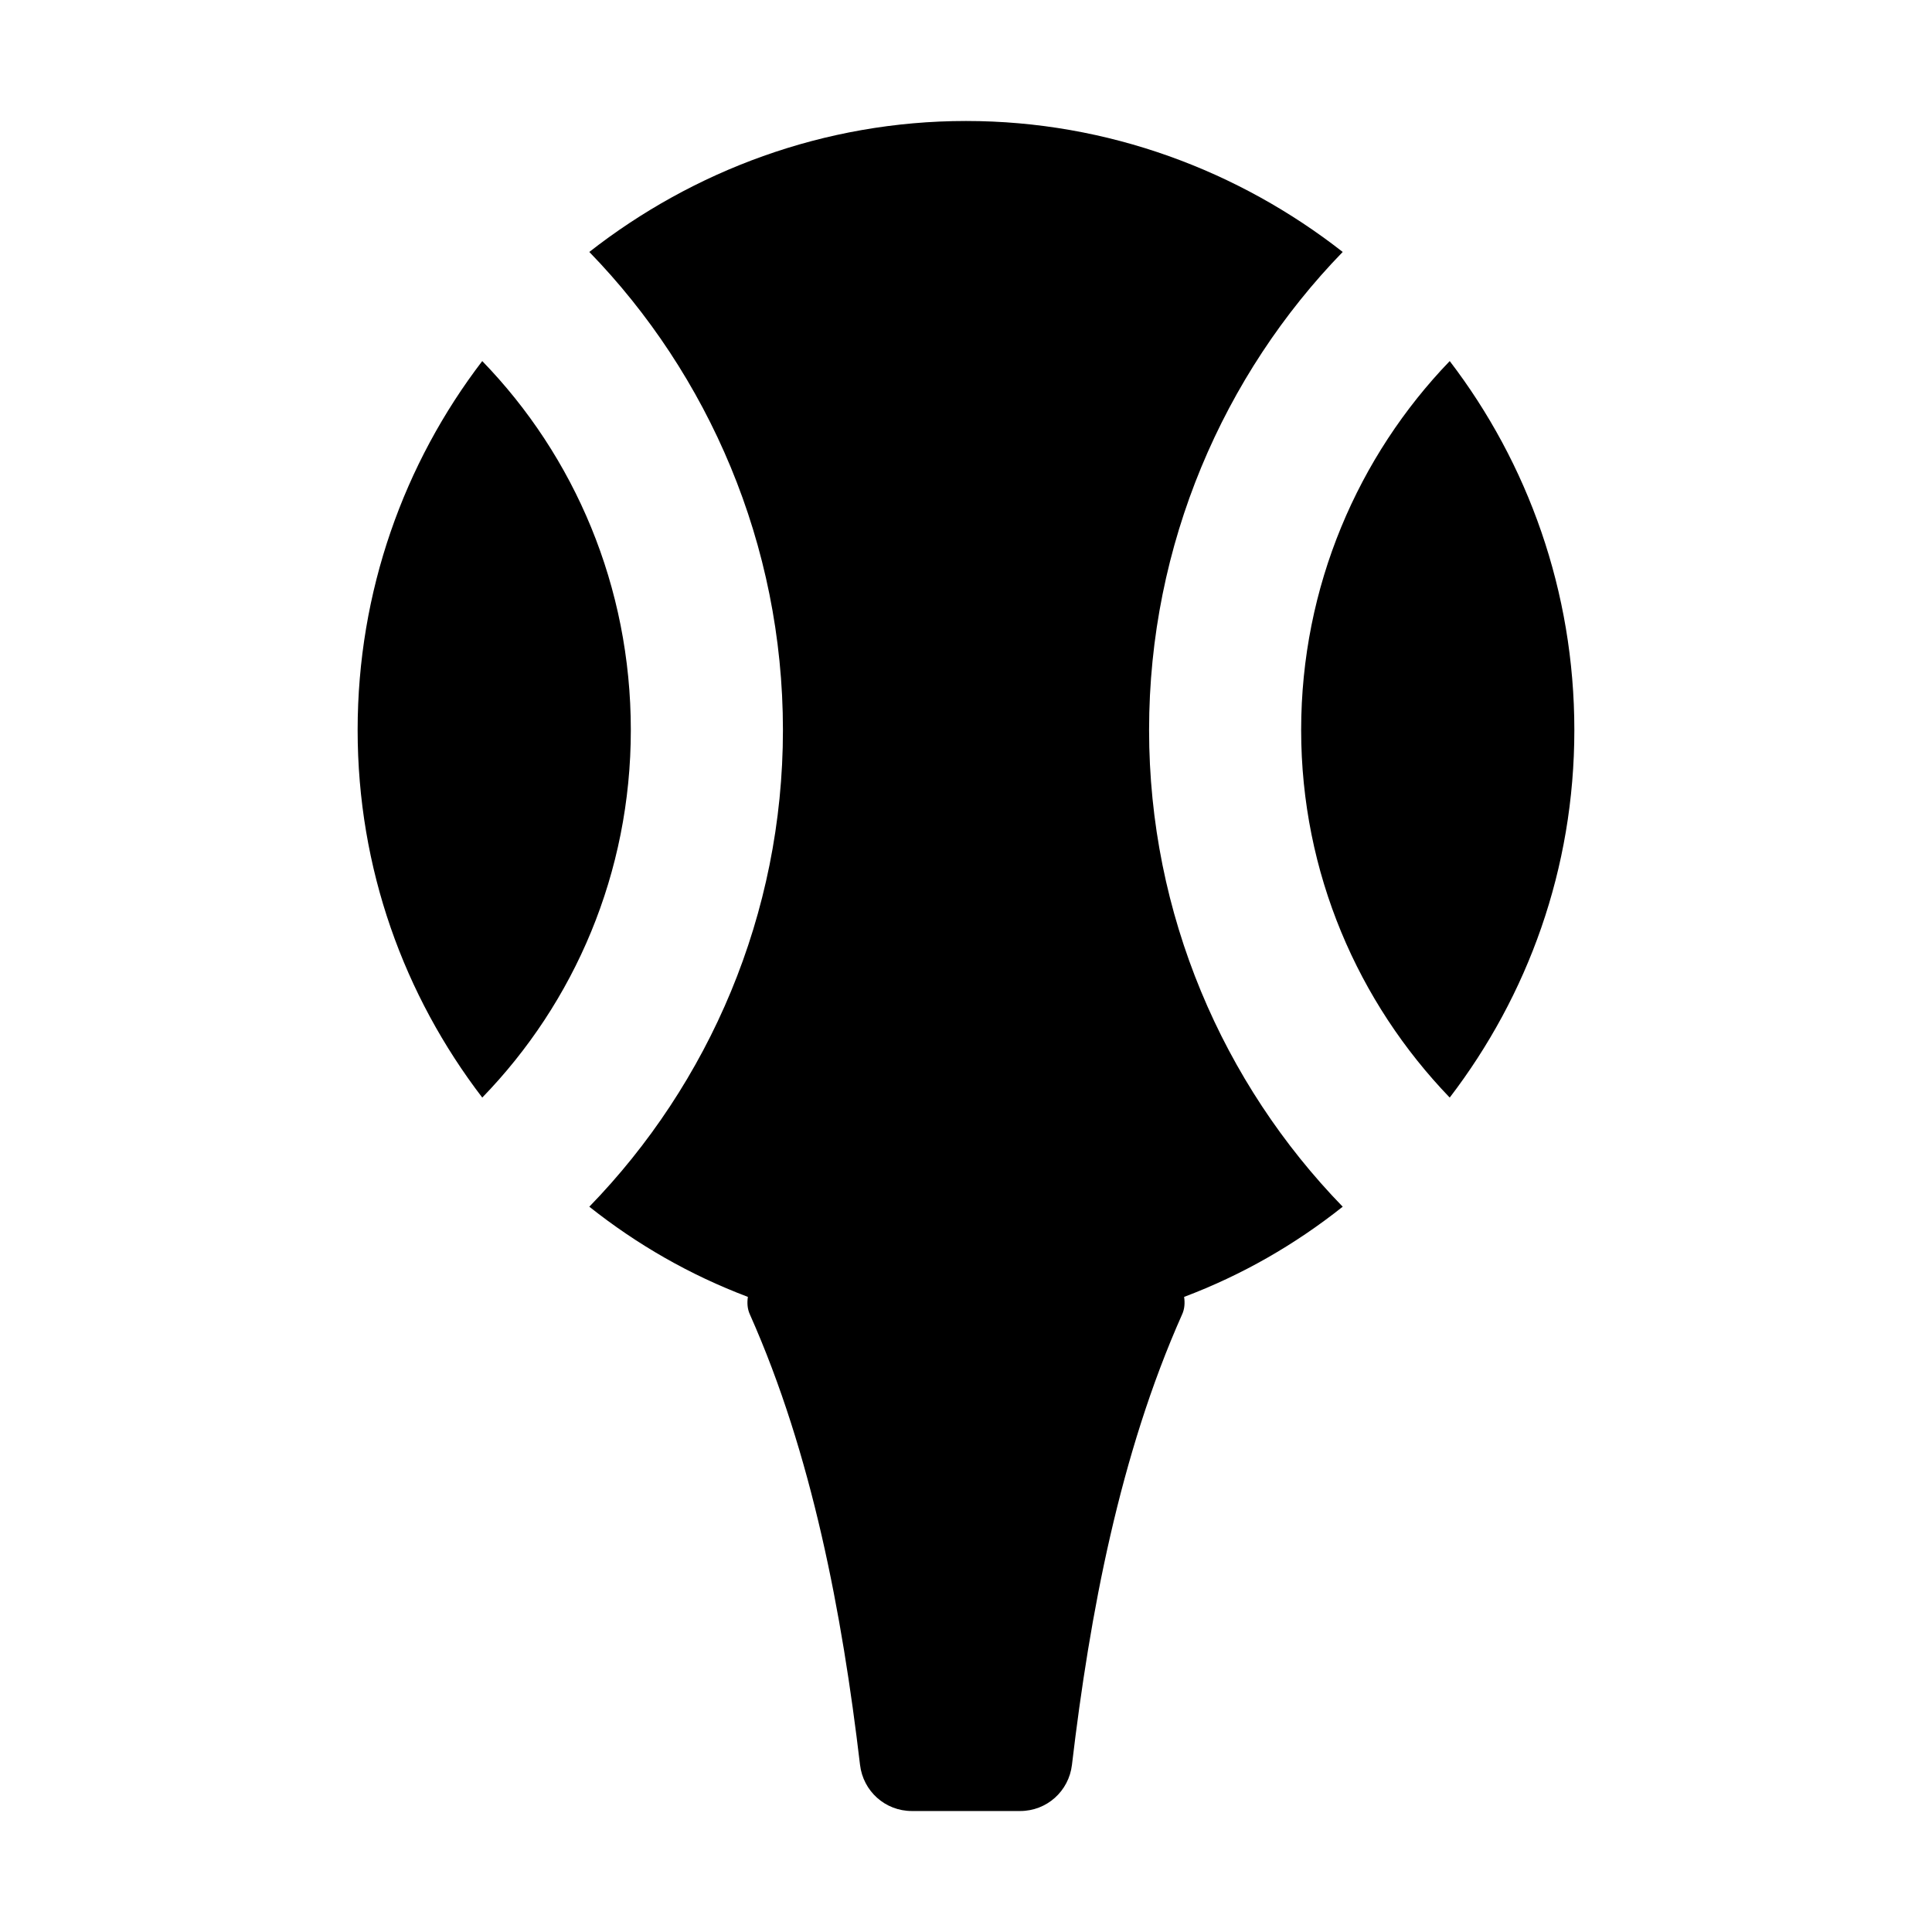 <?xml version="1.0" encoding="UTF-8"?>
<!-- Uploaded to: ICON Repo, www.iconrepo.com, Generator: ICON Repo Mixer Tools -->
<svg fill="#000000" width="800px" height="800px" version="1.1" viewBox="144 144 512 512" xmlns="http://www.w3.org/2000/svg">
 <g>
  <path d="m271.8 239.69c-20.711 27.059-33.023 61.02-33.023 97.777 0 36.762 12.316 70.348 33.027 97.402 24.445-25.191 39.371-59.523 39.371-97.402 0-38.066-14.93-72.586-39.375-97.777z"/>
  <path d="m499.83 463.79c-31.723-32.656-51.312-77.438-51.312-126.32 0-49.262 19.777-94.23 51.312-126.7-27.43-21.461-62.137-34.707-99.828-34.707s-72.398 13.246-99.828 34.707c31.535 32.469 51.312 77.438 51.312 126.7 0 48.887-19.594 93.672-51.312 126.32 12.688 10.074 26.684 18.098 41.984 23.883 0.012 0.004 0.027 0.008 0.039 0.012-0.238 1.59-0.145 3.207 0.543 4.684 16.473 37 24.438 79.23 29.176 119.33 0.828 6.992 6.676 12.238 13.719 12.238h28.723c7.043 0 12.891-5.246 13.719-12.238 4.738-40.098 12.703-82.332 29.176-119.33 0.688-1.477 0.781-3.09 0.547-4.68 0.016-0.008 0.035-0.012 0.051-0.016 15.297-5.781 29.293-13.805 41.98-23.883z"/>
  <path d="m528.19 239.69c-24.258 25.191-39.371 59.711-39.371 97.777 0 37.879 15.113 72.211 39.371 97.402 20.711-27.059 33.027-60.645 33.027-97.402 0-36.758-12.316-70.719-33.027-97.777z"/>
 </g>
</svg>
